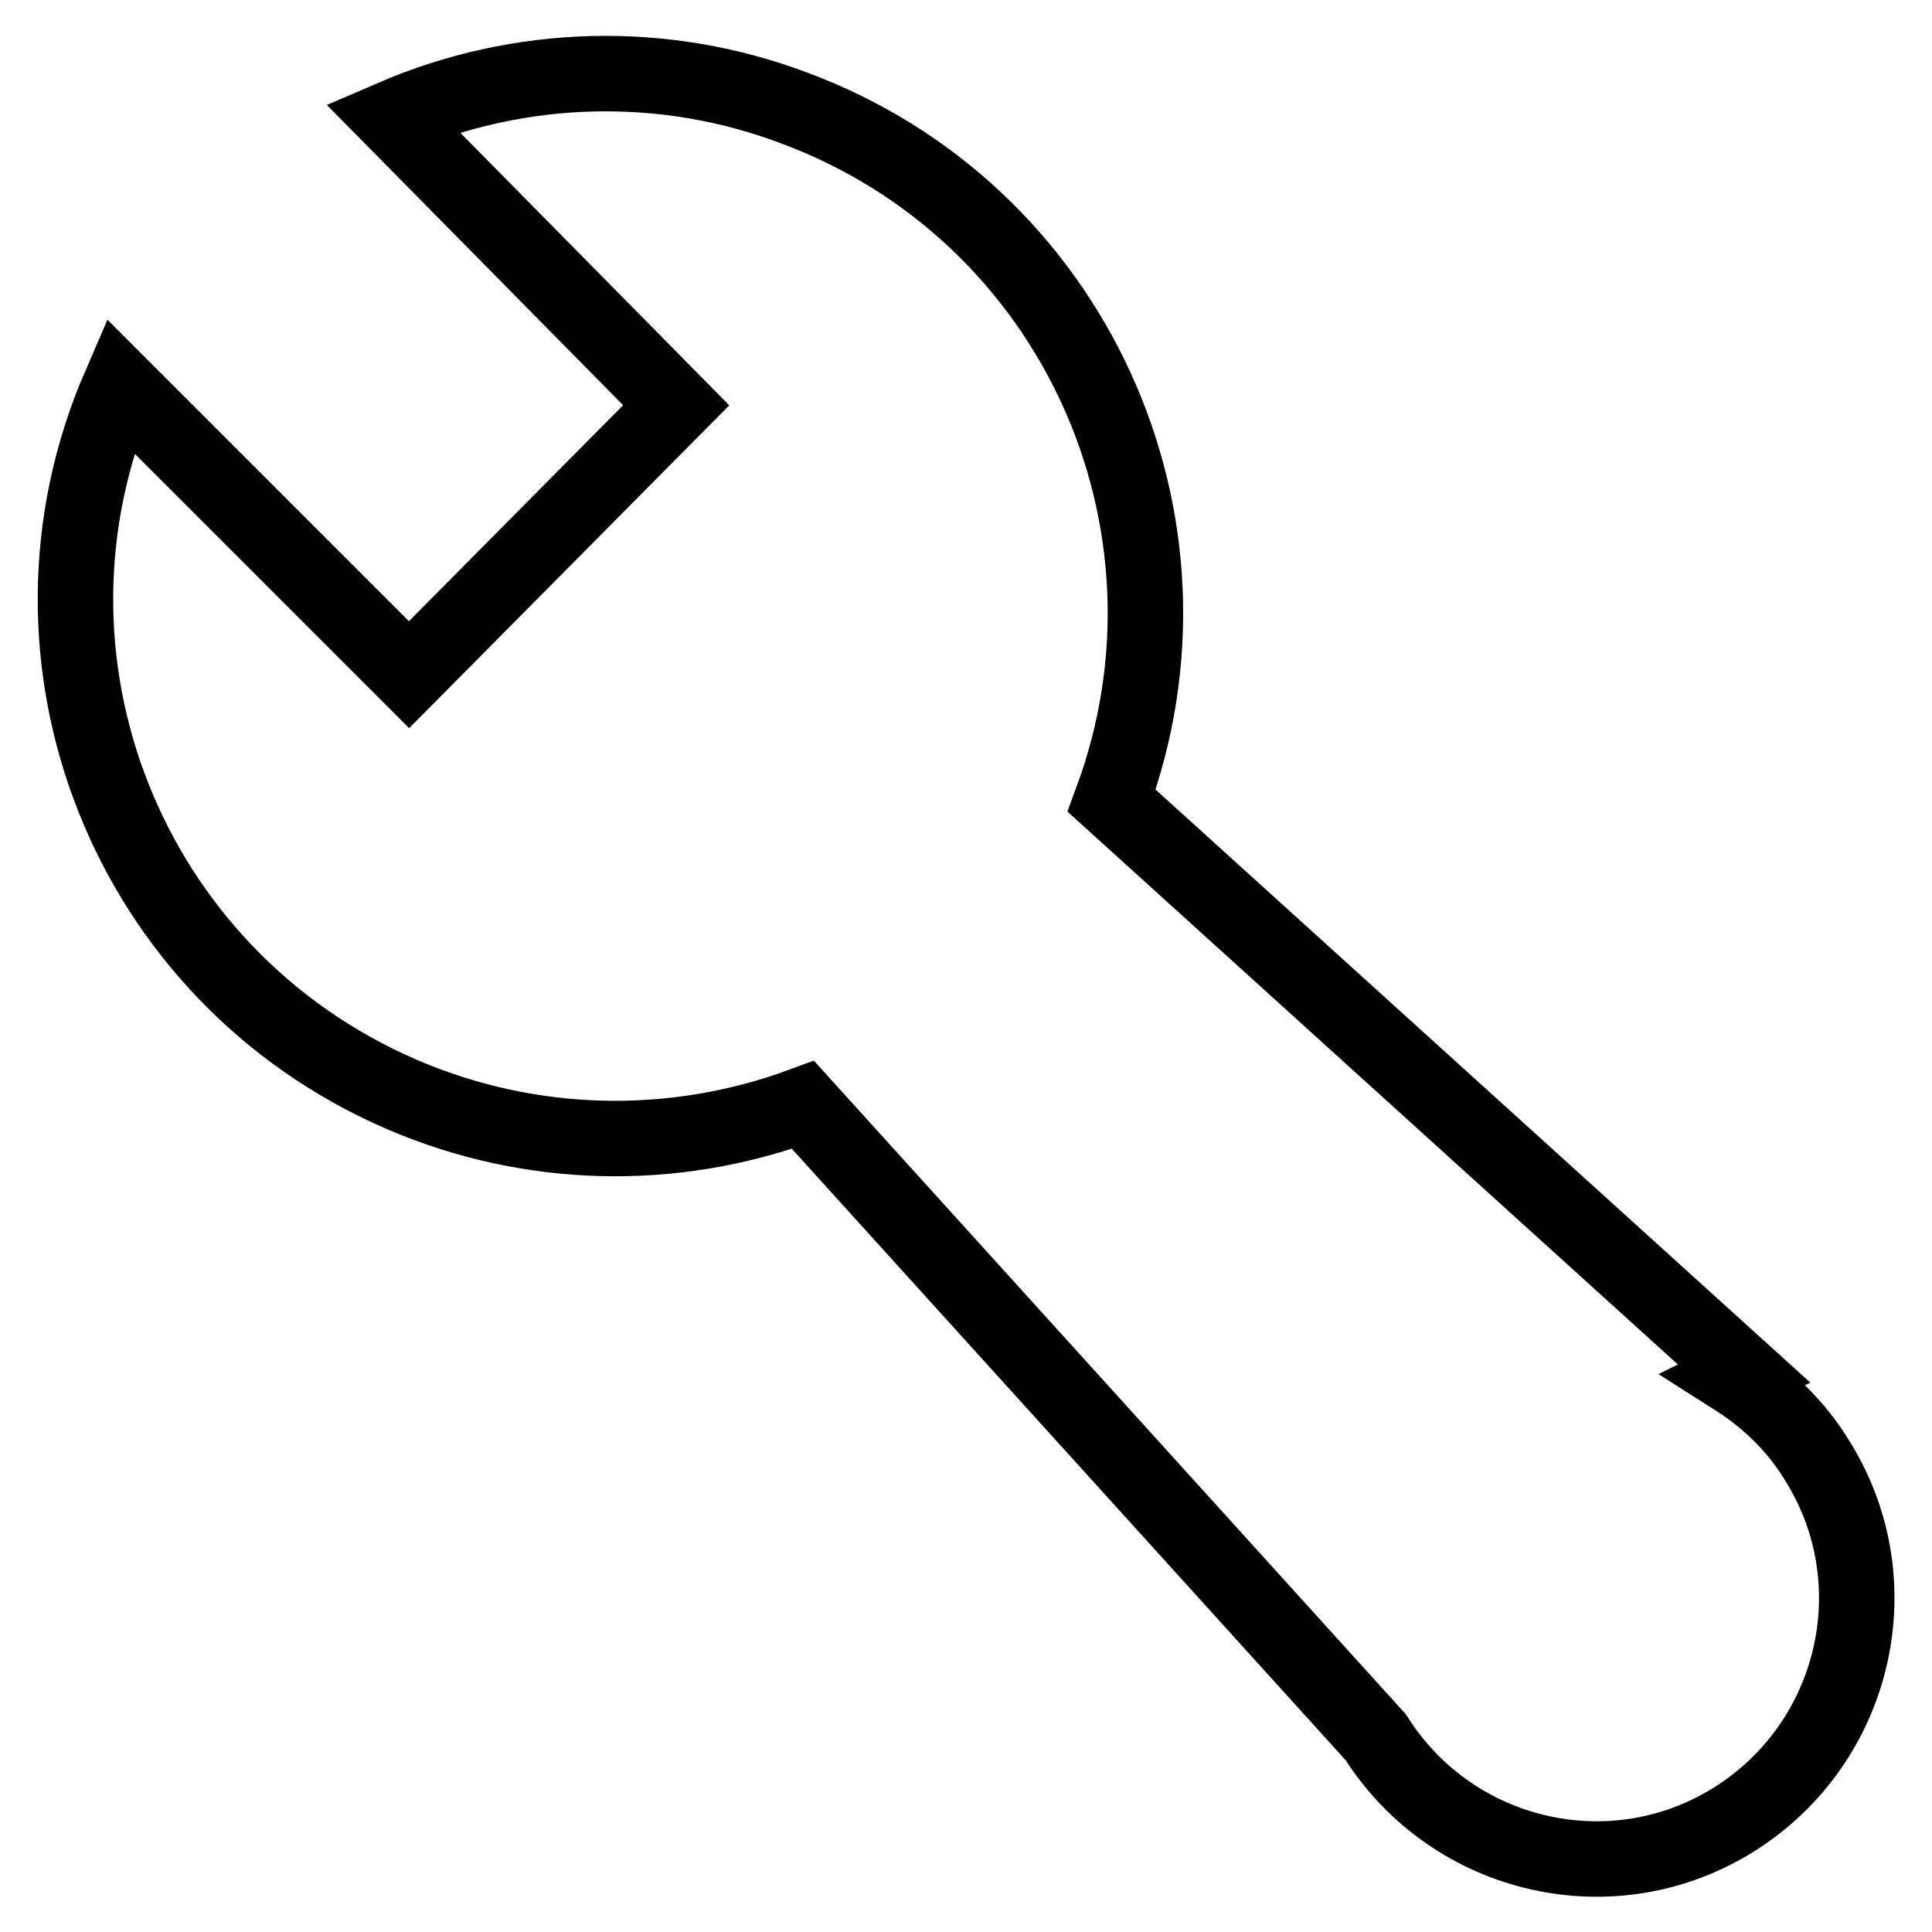 <?xml version="1.0" encoding="utf-8"?>
<!-- Svg Vector Icons : http://www.onlinewebfonts.com/icon -->
<!DOCTYPE svg PUBLIC "-//W3C//DTD SVG 1.1//EN" "http://www.w3.org/Graphics/SVG/1.1/DTD/svg11.dtd">
<svg version="1.1" xmlns="http://www.w3.org/2000/svg" xmlns:xlink="http://www.w3.org/1999/xlink" x="0px" y="0px" viewBox="0 0 256 256" enable-background="new 0 0 256 256" xml:space="preserve">
<g> <path stroke-width="10" fill-opacity="0" stroke="#000000"  d="M231.1,182l-83.8-75.9c13.7-37-5.1-78.1-42.1-91.8C88,7.8,68.9,8.3,52,15.6l37.6,38.1L54.2,89.4L15.9,51.1 C0.2,87.3,16.9,129.3,53.2,145c16.9,7.3,35.9,7.8,53.2,1.4l75.9,83.8c10.2,16.1,31.5,21,47.6,10.8c16.1-10.2,21-31.5,10.8-47.6 c-2.7-4.4-6.4-8-10.8-10.8L231.1,182z"/></g>
</svg>